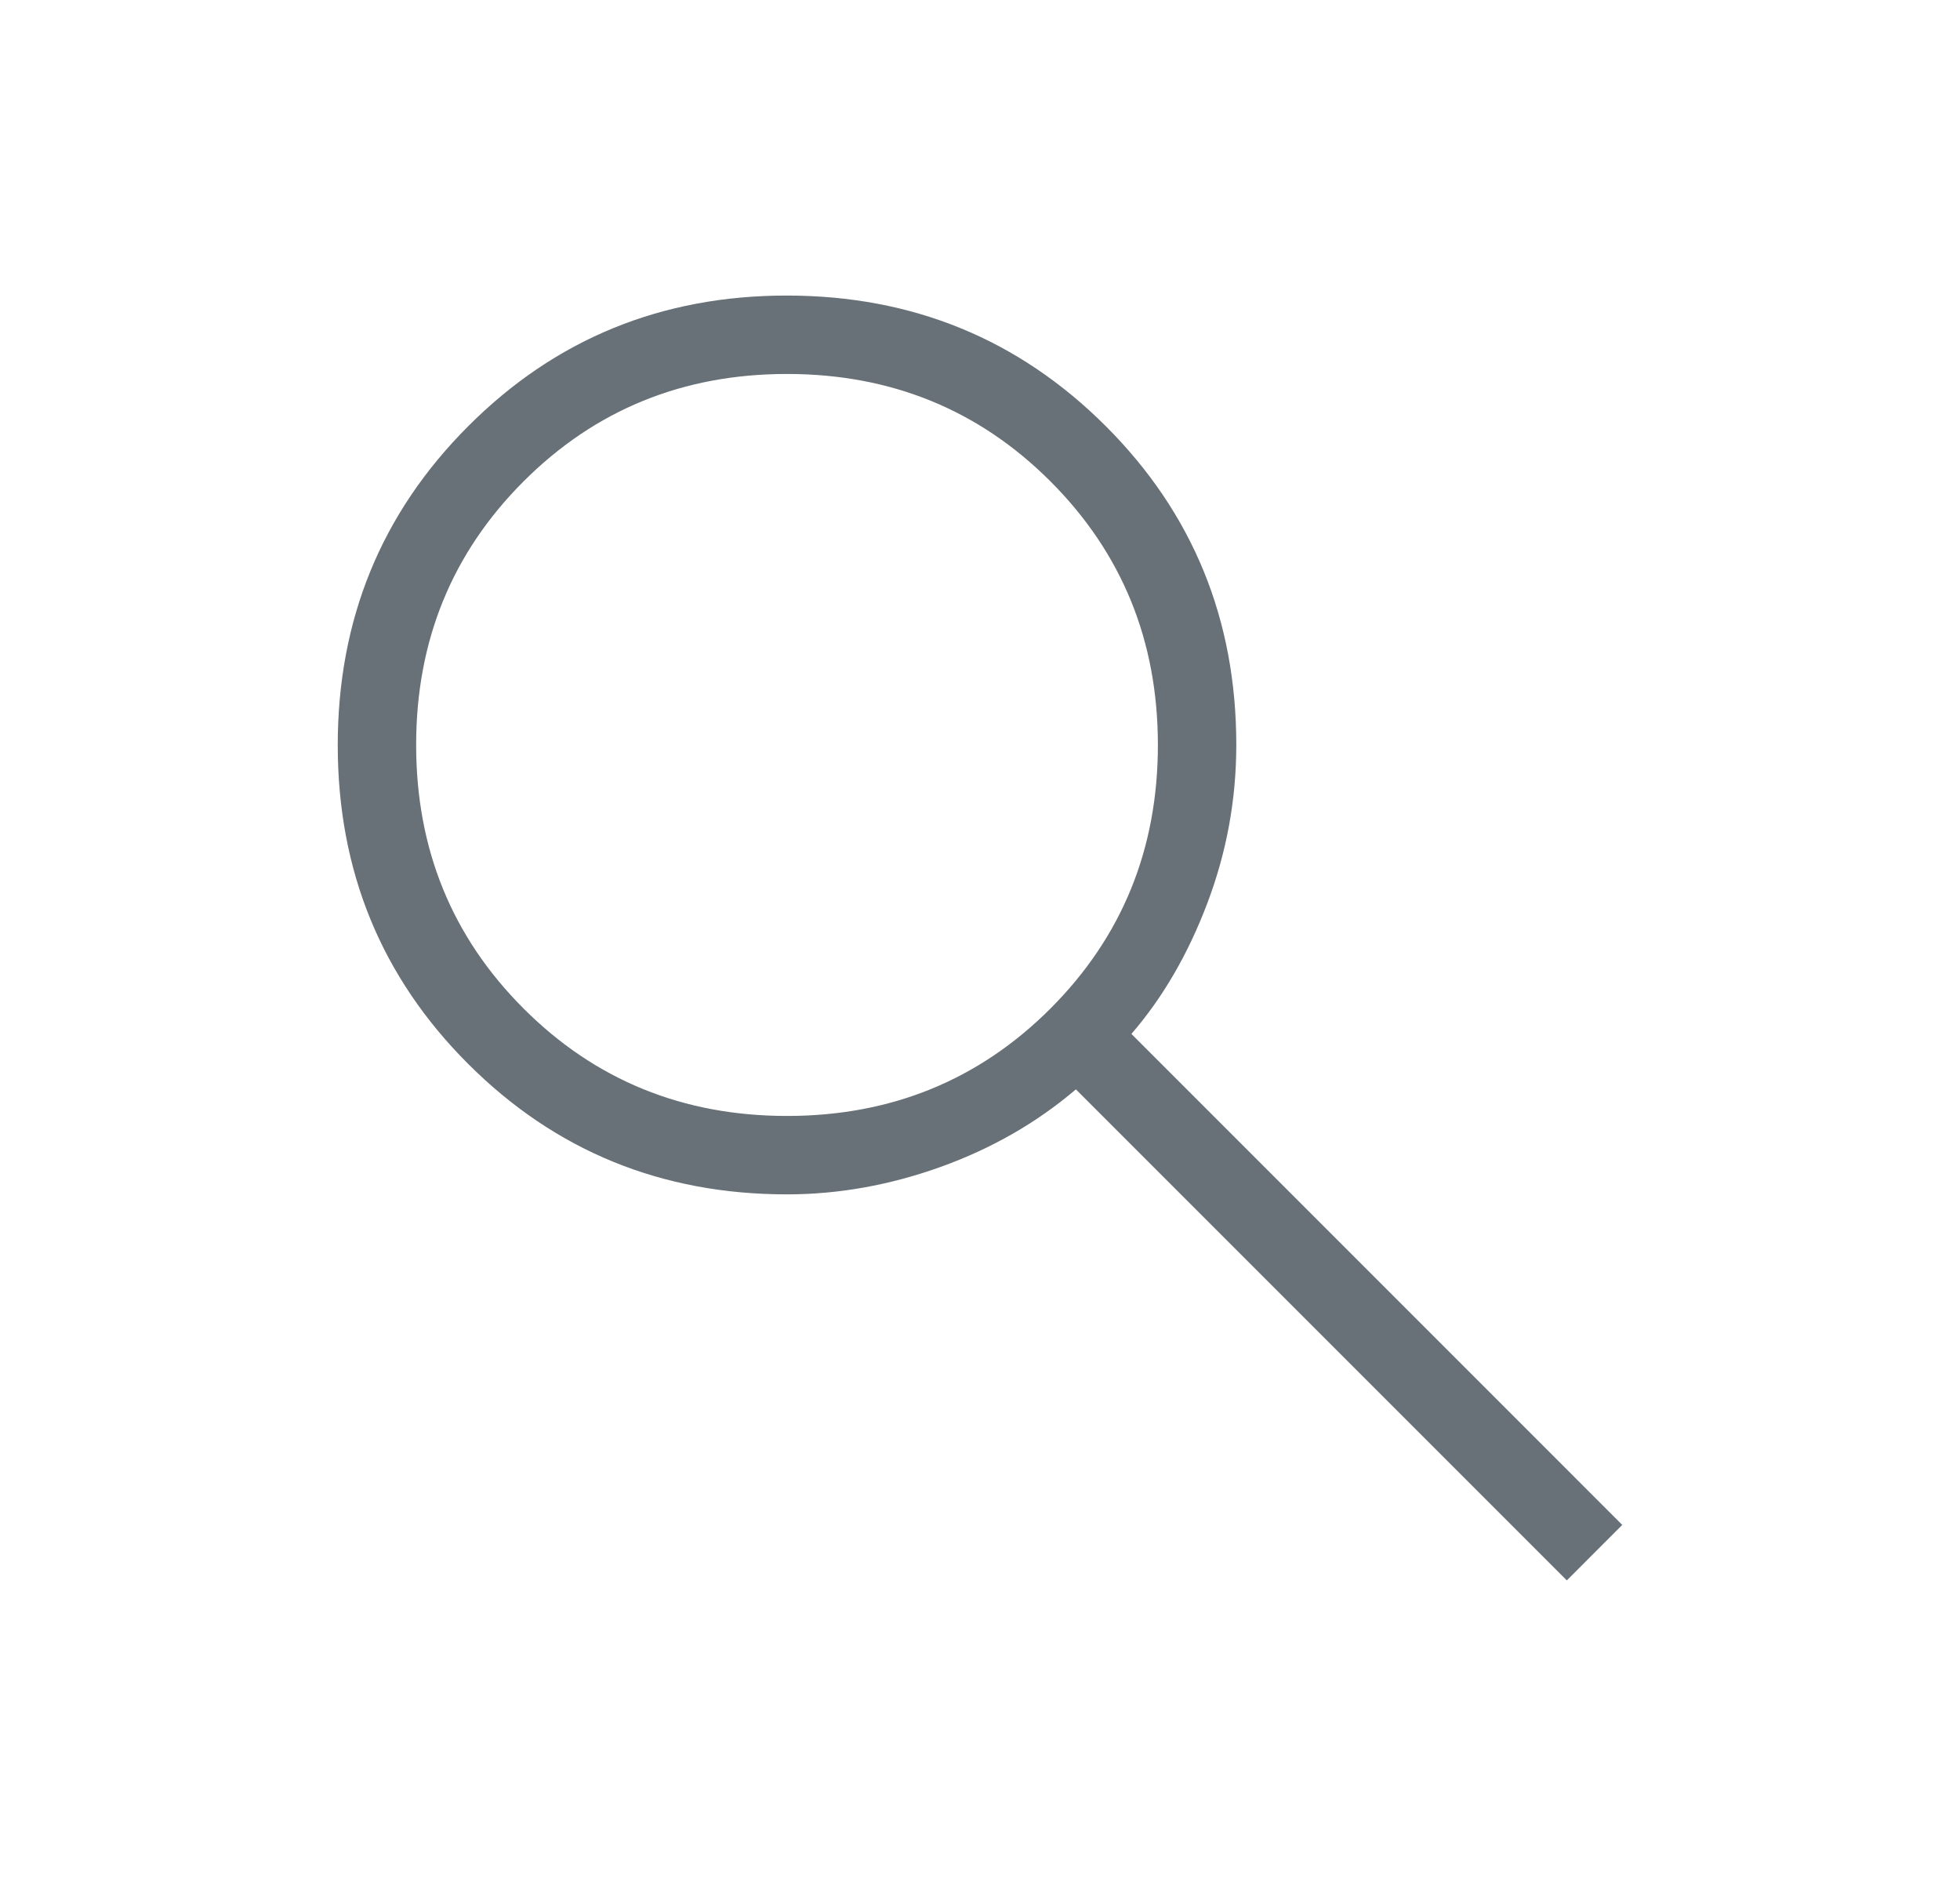 <svg width="25" height="24" viewBox="0 0 25 24" fill="none" xmlns="http://www.w3.org/2000/svg">
<mask id="mask0_1897_229" style="mask-type:alpha" maskUnits="userSpaceOnUse" x="0" y="0" width="25" height="24">
<rect x="0.5" width="24" height="24" fill="#D9D9D9"/>
</mask>
<g mask="url(#mask0_1897_229)">
<path d="M19.985 20.154L13.723 13.892C13.223 14.318 12.648 14.647 11.998 14.881C11.348 15.114 10.695 15.231 10.038 15.231C8.437 15.231 7.081 14.676 5.972 13.568C4.862 12.459 4.308 11.104 4.308 9.503C4.308 7.902 4.862 6.546 5.971 5.436C7.08 4.325 8.434 3.769 10.035 3.769C11.636 3.769 12.992 4.324 14.103 5.433C15.214 6.543 15.769 7.898 15.769 9.5C15.769 10.195 15.646 10.867 15.4 11.517C15.154 12.167 14.831 12.723 14.431 13.185L20.692 19.446L19.985 20.154ZM10.038 14.231C11.365 14.231 12.486 13.774 13.399 12.861C14.312 11.947 14.769 10.827 14.769 9.5C14.769 8.173 14.312 7.053 13.399 6.139C12.486 5.226 11.365 4.769 10.038 4.769C8.711 4.769 7.591 5.226 6.678 6.139C5.764 7.053 5.308 8.173 5.308 9.5C5.308 10.827 5.764 11.947 6.678 12.861C7.591 13.774 8.711 14.231 10.038 14.231Z" fill="#687177"/>
</g>
</svg>
